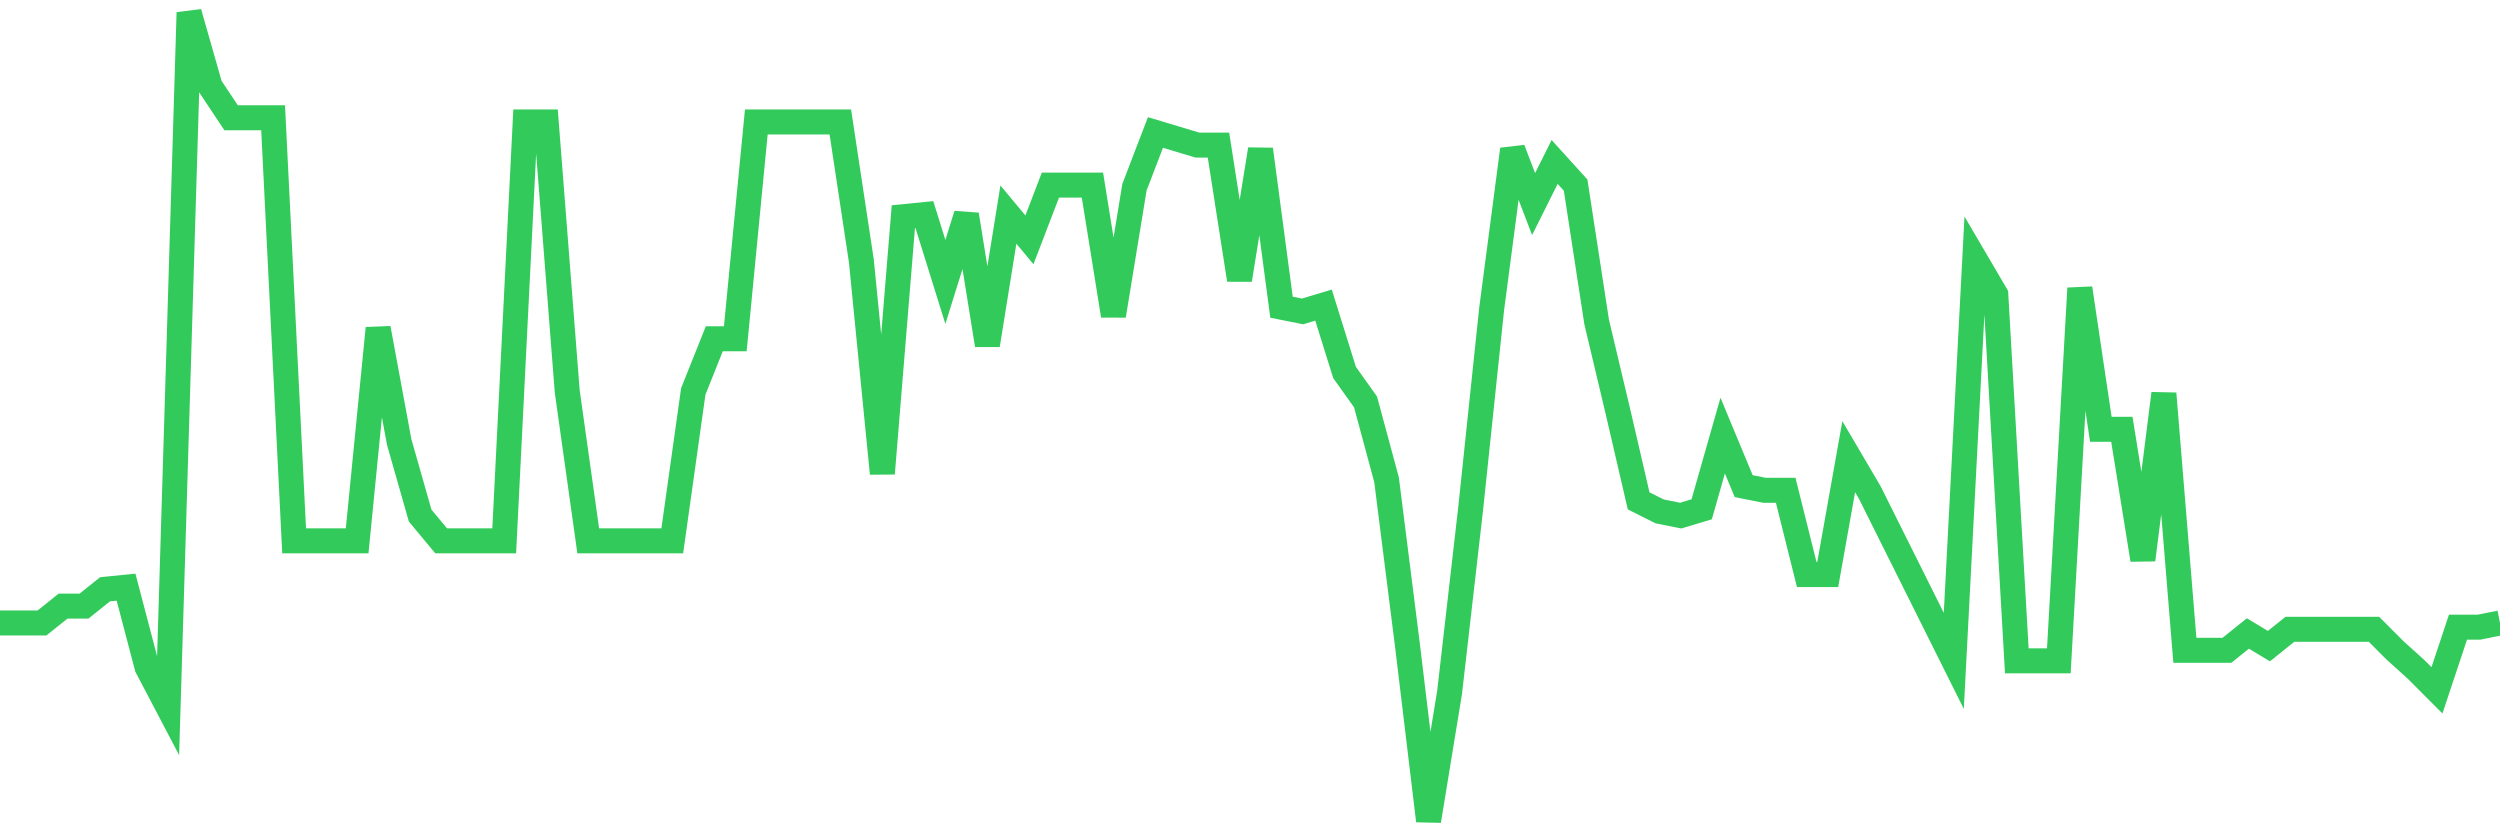 <svg
  xmlns="http://www.w3.org/2000/svg"
  xmlns:xlink="http://www.w3.org/1999/xlink"
  width="120"
  height="40"
  viewBox="0 0 120 40"
  preserveAspectRatio="none"
>
  <polyline
    points="0,29.902 1.008,29.902 2.017,29.902 3.025,29.094 4.034,29.094 5.042,28.285 6.05,28.184 7.059,32.024 8.067,33.944 9.076,0.6 10.084,4.136 11.092,5.652 12.101,5.652 13.109,5.652 14.118,25.961 15.126,25.961 16.134,25.961 17.143,25.961 18.151,15.756 19.16,21.212 20.168,24.749 21.176,25.961 22.185,25.961 23.193,25.961 24.202,25.961 25.21,5.854 26.218,5.854 27.227,18.788 28.235,25.961 29.244,25.961 30.252,25.961 31.261,25.961 32.269,25.961 33.277,18.788 34.286,16.261 35.294,16.261 36.303,5.854 37.311,5.854 38.319,5.854 39.328,5.854 40.336,5.854 41.345,12.523 42.353,22.728 43.361,10.401 44.37,10.3 45.378,13.533 46.387,10.3 47.395,16.565 48.403,10.3 49.412,11.512 50.42,8.885 51.429,8.885 52.437,8.885 53.445,15.15 54.454,8.986 55.462,6.359 56.471,6.662 57.479,6.966 58.487,6.966 59.496,13.432 60.504,7.168 61.513,14.746 62.521,14.948 63.529,14.645 64.538,17.878 65.546,19.293 66.555,23.031 67.563,31.014 68.571,39.4 69.58,33.236 70.588,24.446 71.597,14.847 72.605,7.168 73.613,9.795 74.622,7.774 75.63,8.885 76.639,15.453 77.647,19.697 78.655,24.042 79.664,24.547 80.672,24.749 81.681,24.446 82.689,20.909 83.697,23.334 84.706,23.536 85.714,23.536 86.723,27.578 87.731,27.578 88.739,21.92 89.748,23.637 90.756,25.658 91.765,27.679 92.773,29.7 93.782,31.721 94.79,12.422 95.798,14.14 96.807,31.721 97.815,31.721 98.824,31.721 99.832,13.836 100.84,20.606 101.849,20.606 102.857,26.871 103.866,18.889 104.874,31.216 105.882,31.216 106.891,31.216 107.899,30.407 108.908,31.014 109.916,30.205 110.924,30.205 111.933,30.205 112.941,30.205 113.95,30.205 114.958,31.216 115.966,32.125 116.975,33.135 117.983,30.104 118.992,30.104 120,29.902"
    fill="none"
    stroke="#32ca5b"
    stroke-width="1.2"
  >
  </polyline>
</svg>